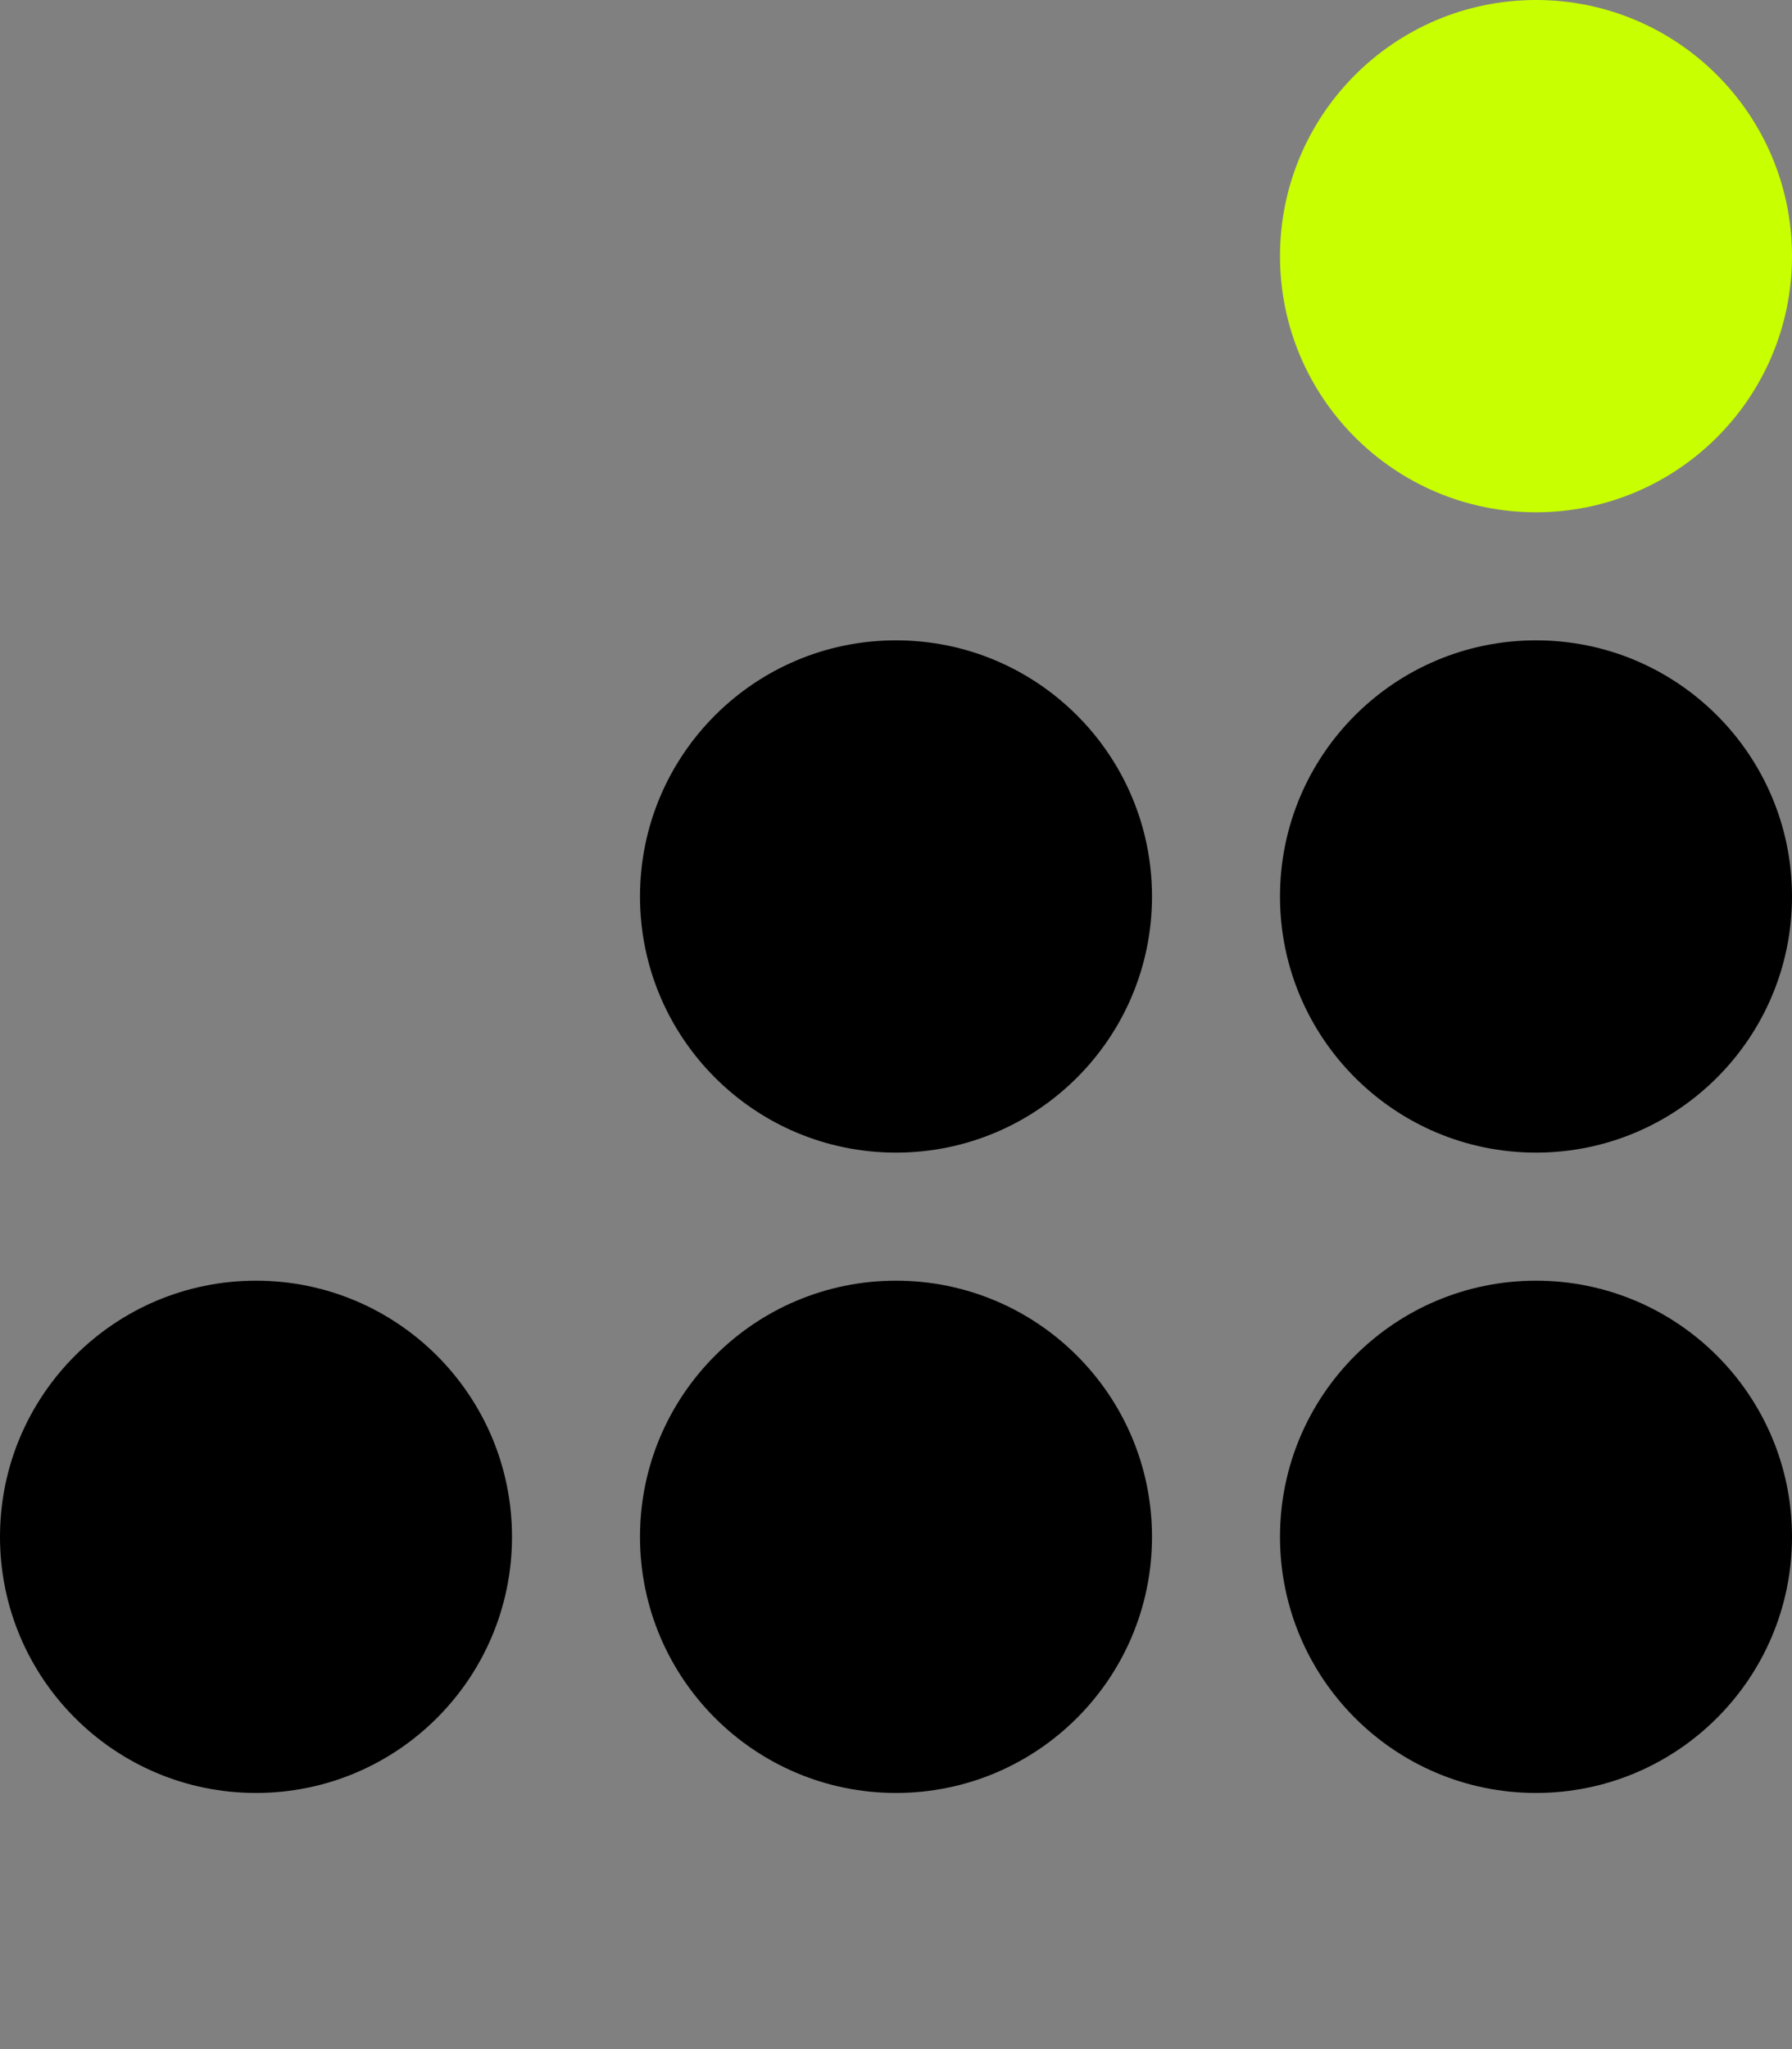 <?xml version="1.0" encoding="utf-8"?>
<svg xmlns="http://www.w3.org/2000/svg" fill="none" height="100%" overflow="visible" preserveAspectRatio="none" style="display: block;" viewBox="0 0 28 32" width="100%">
<rect x="0" y="0" width="28" height="32" fill="#808080" stroke="none"/>
<g id="Isologo">
<circle cx="24" cy="24" fill="black" id="Ellipse 6" r="4"/>
<circle cx="14" cy="24" fill="black" id="Ellipse 5" r="4"/>
<circle cx="4" cy="24" fill="black" id="Ellipse 4" r="4"/>
<circle cx="24" cy="14" fill="black" id="Ellipse 3" r="4"/>
<circle cx="14" cy="14" fill="black" id="Ellipse 2" r="4"/>
<circle cx="24" cy="4" fill="#C8FF01" id="Ellipse 1" r="4"/>
</g>
</svg>